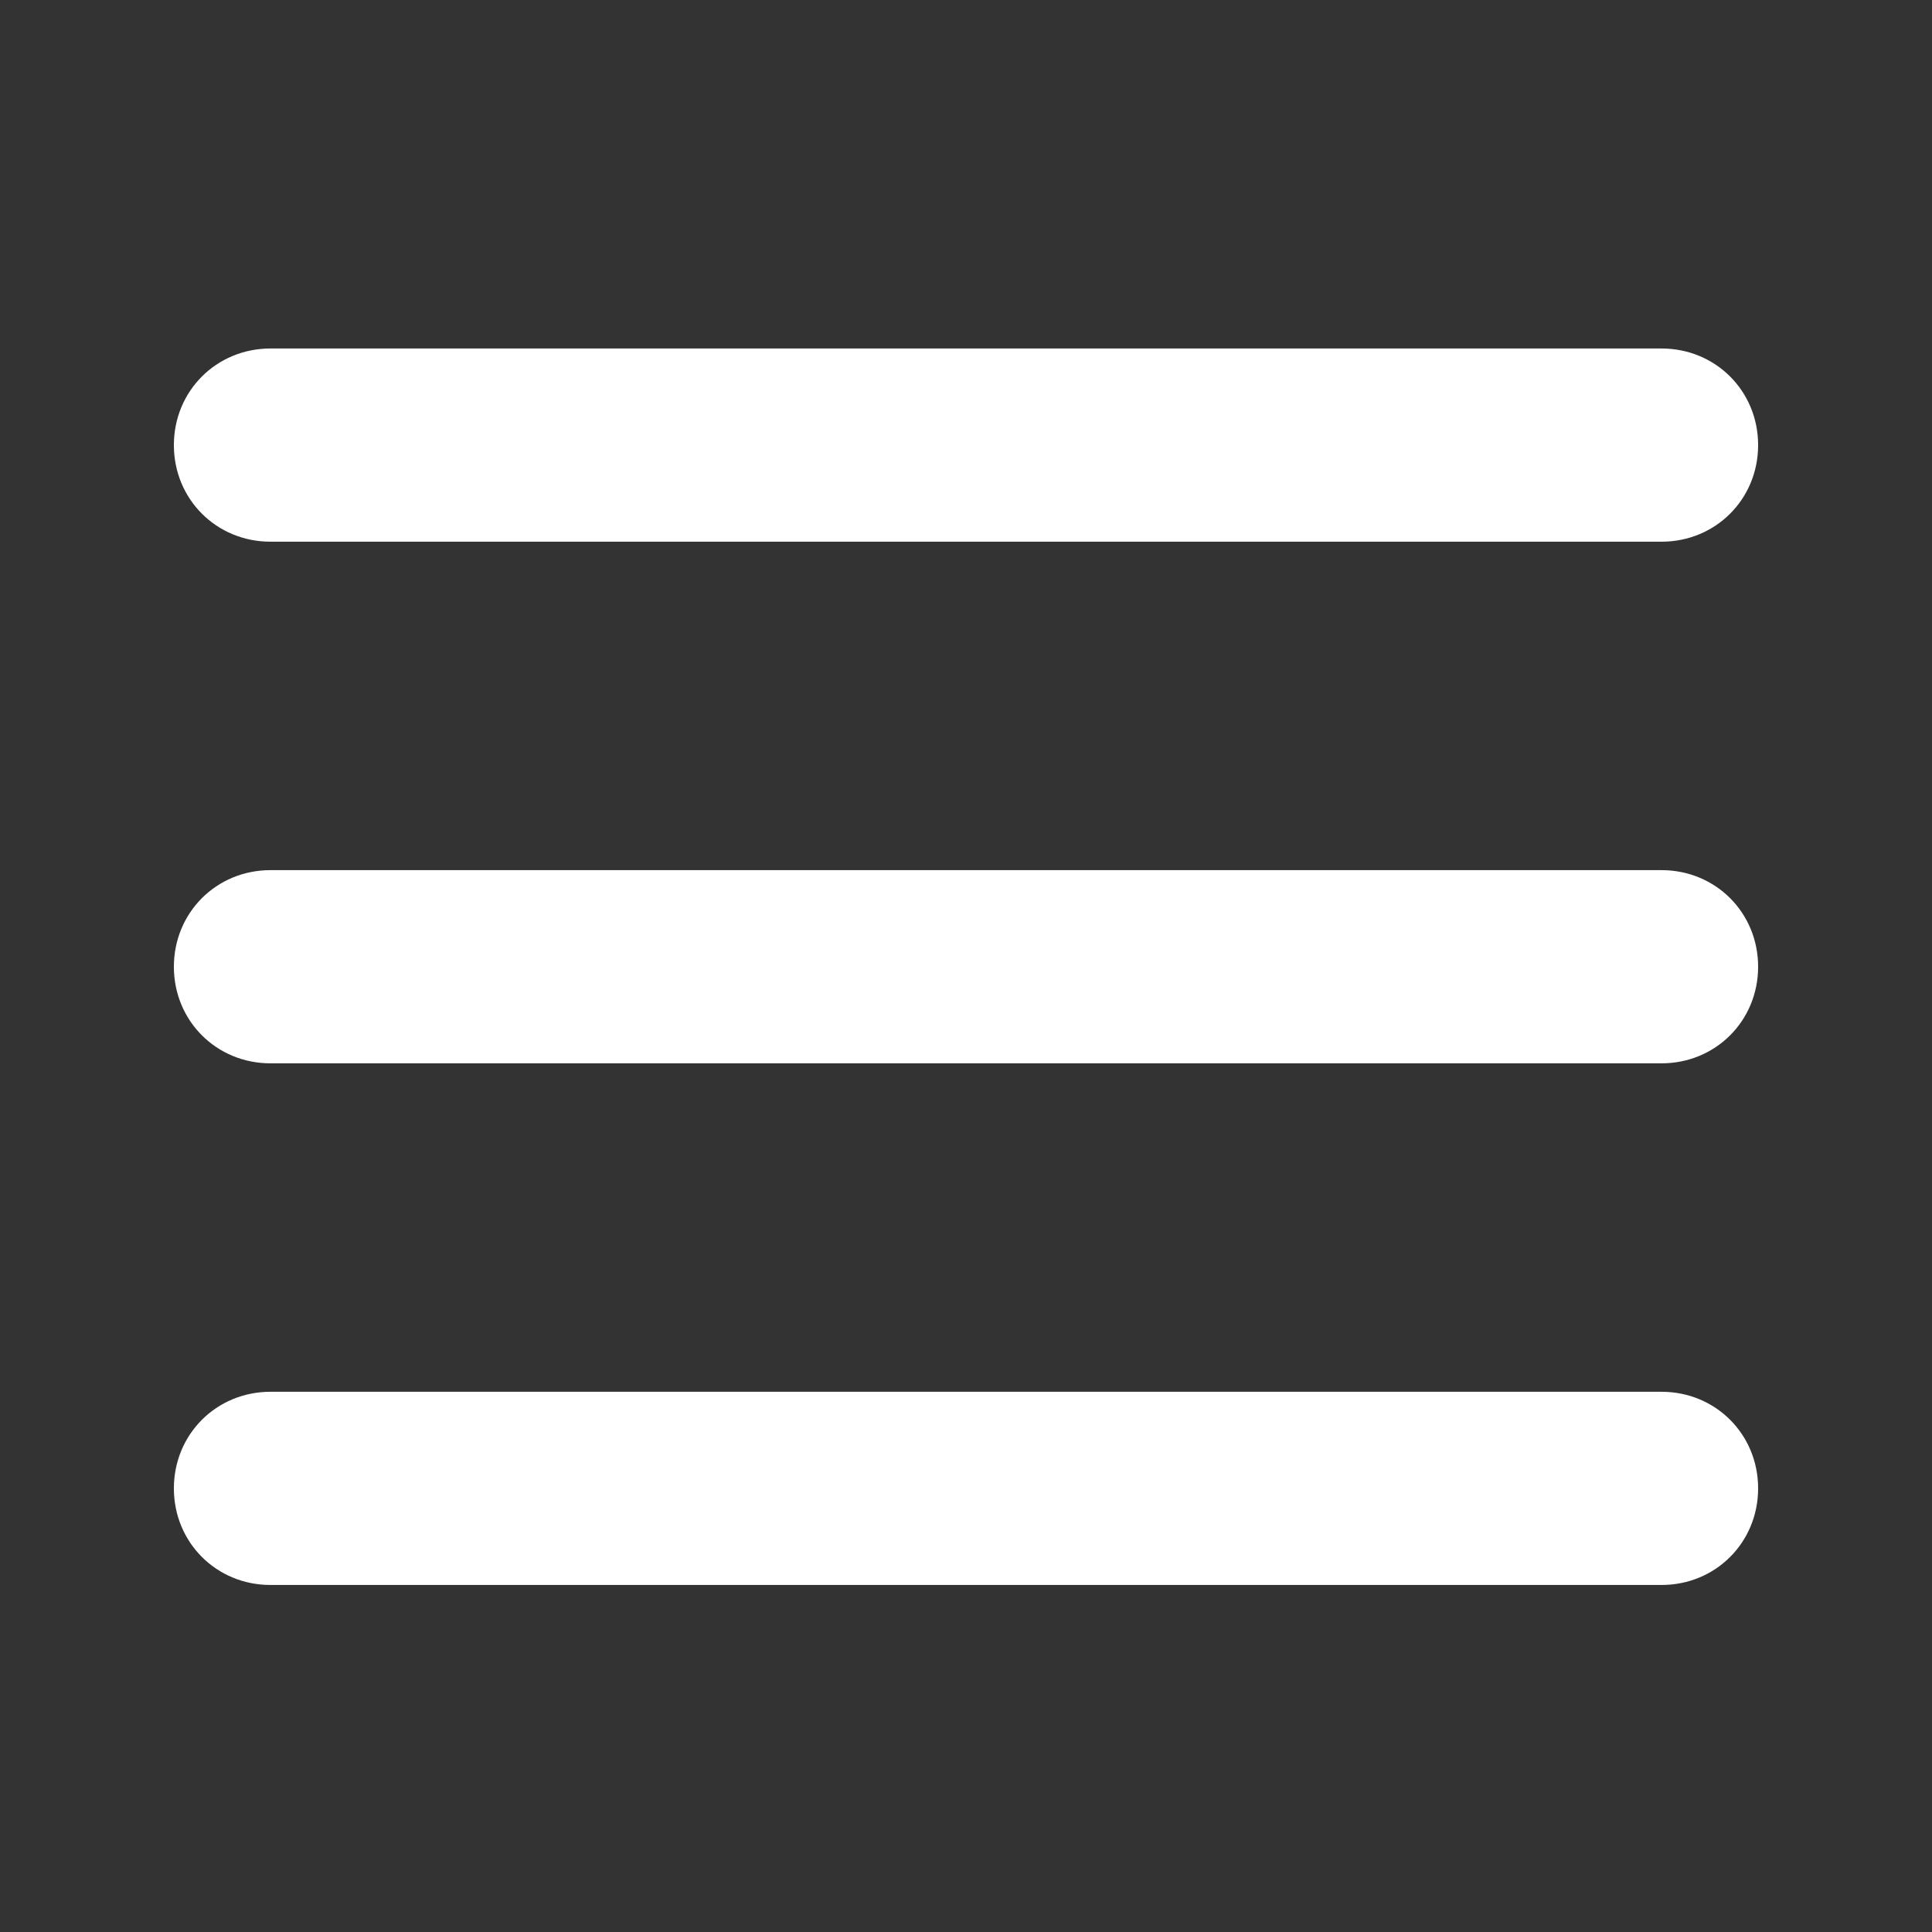 <?xml version="1.0" encoding="utf-8"?>
<!-- Generator: Adobe Illustrator 25.2.1, SVG Export Plug-In . SVG Version: 6.00 Build 0)  -->
<svg version="1.1"
	 id="Calque_1" xmlns:cc="http://creativecommons.org/ns#" xmlns:dc="http://purl.org/dc/elements/1.1/" xmlns:inkscape="http://www.inkscape.org/namespaces/inkscape" xmlns:rdf="http://www.w3.org/1999/02/22-rdf-syntax-ns#" xmlns:sodipodi="http://sodipodi.sourceforge.net/DTD/sodipodi-0.dtd" xmlns:svg="http://www.w3.org/2000/svg"
	 xmlns="http://www.w3.org/2000/svg" xmlns:xlink="http://www.w3.org/1999/xlink" x="0px" y="0px" viewBox="0 0 100 100"
	 style="enable-background:new 0 0 100 100;" xml:space="preserve">
<rect x="0" y="0" width="100" height="100" fill="#333333" stroke="none"/>
<style type="text/css">
	.st0{fill:#FFFFFF;}
</style>
<g transform="translate(0,-952.362)">
	<path class="st0" d="M14,970.4c-2.8,0-5,2.2-5,5s2.2,5,5,5h72c2.8,0,5-2.2,5-5s-2.2-5-5-5H14z M14,997.4c-2.8,0-5,2.2-5,5
		s2.2,5,5,5h72c2.8,0,5-2.2,5-5s-2.2-5-5-5H14z M14,1024.4c-2.8,0-5,2.2-5,5s2.2,5,5,5h72c2.8,0,5-2.2,5-5s-2.2-5-5-5H14z"/>
</g>
</svg>
